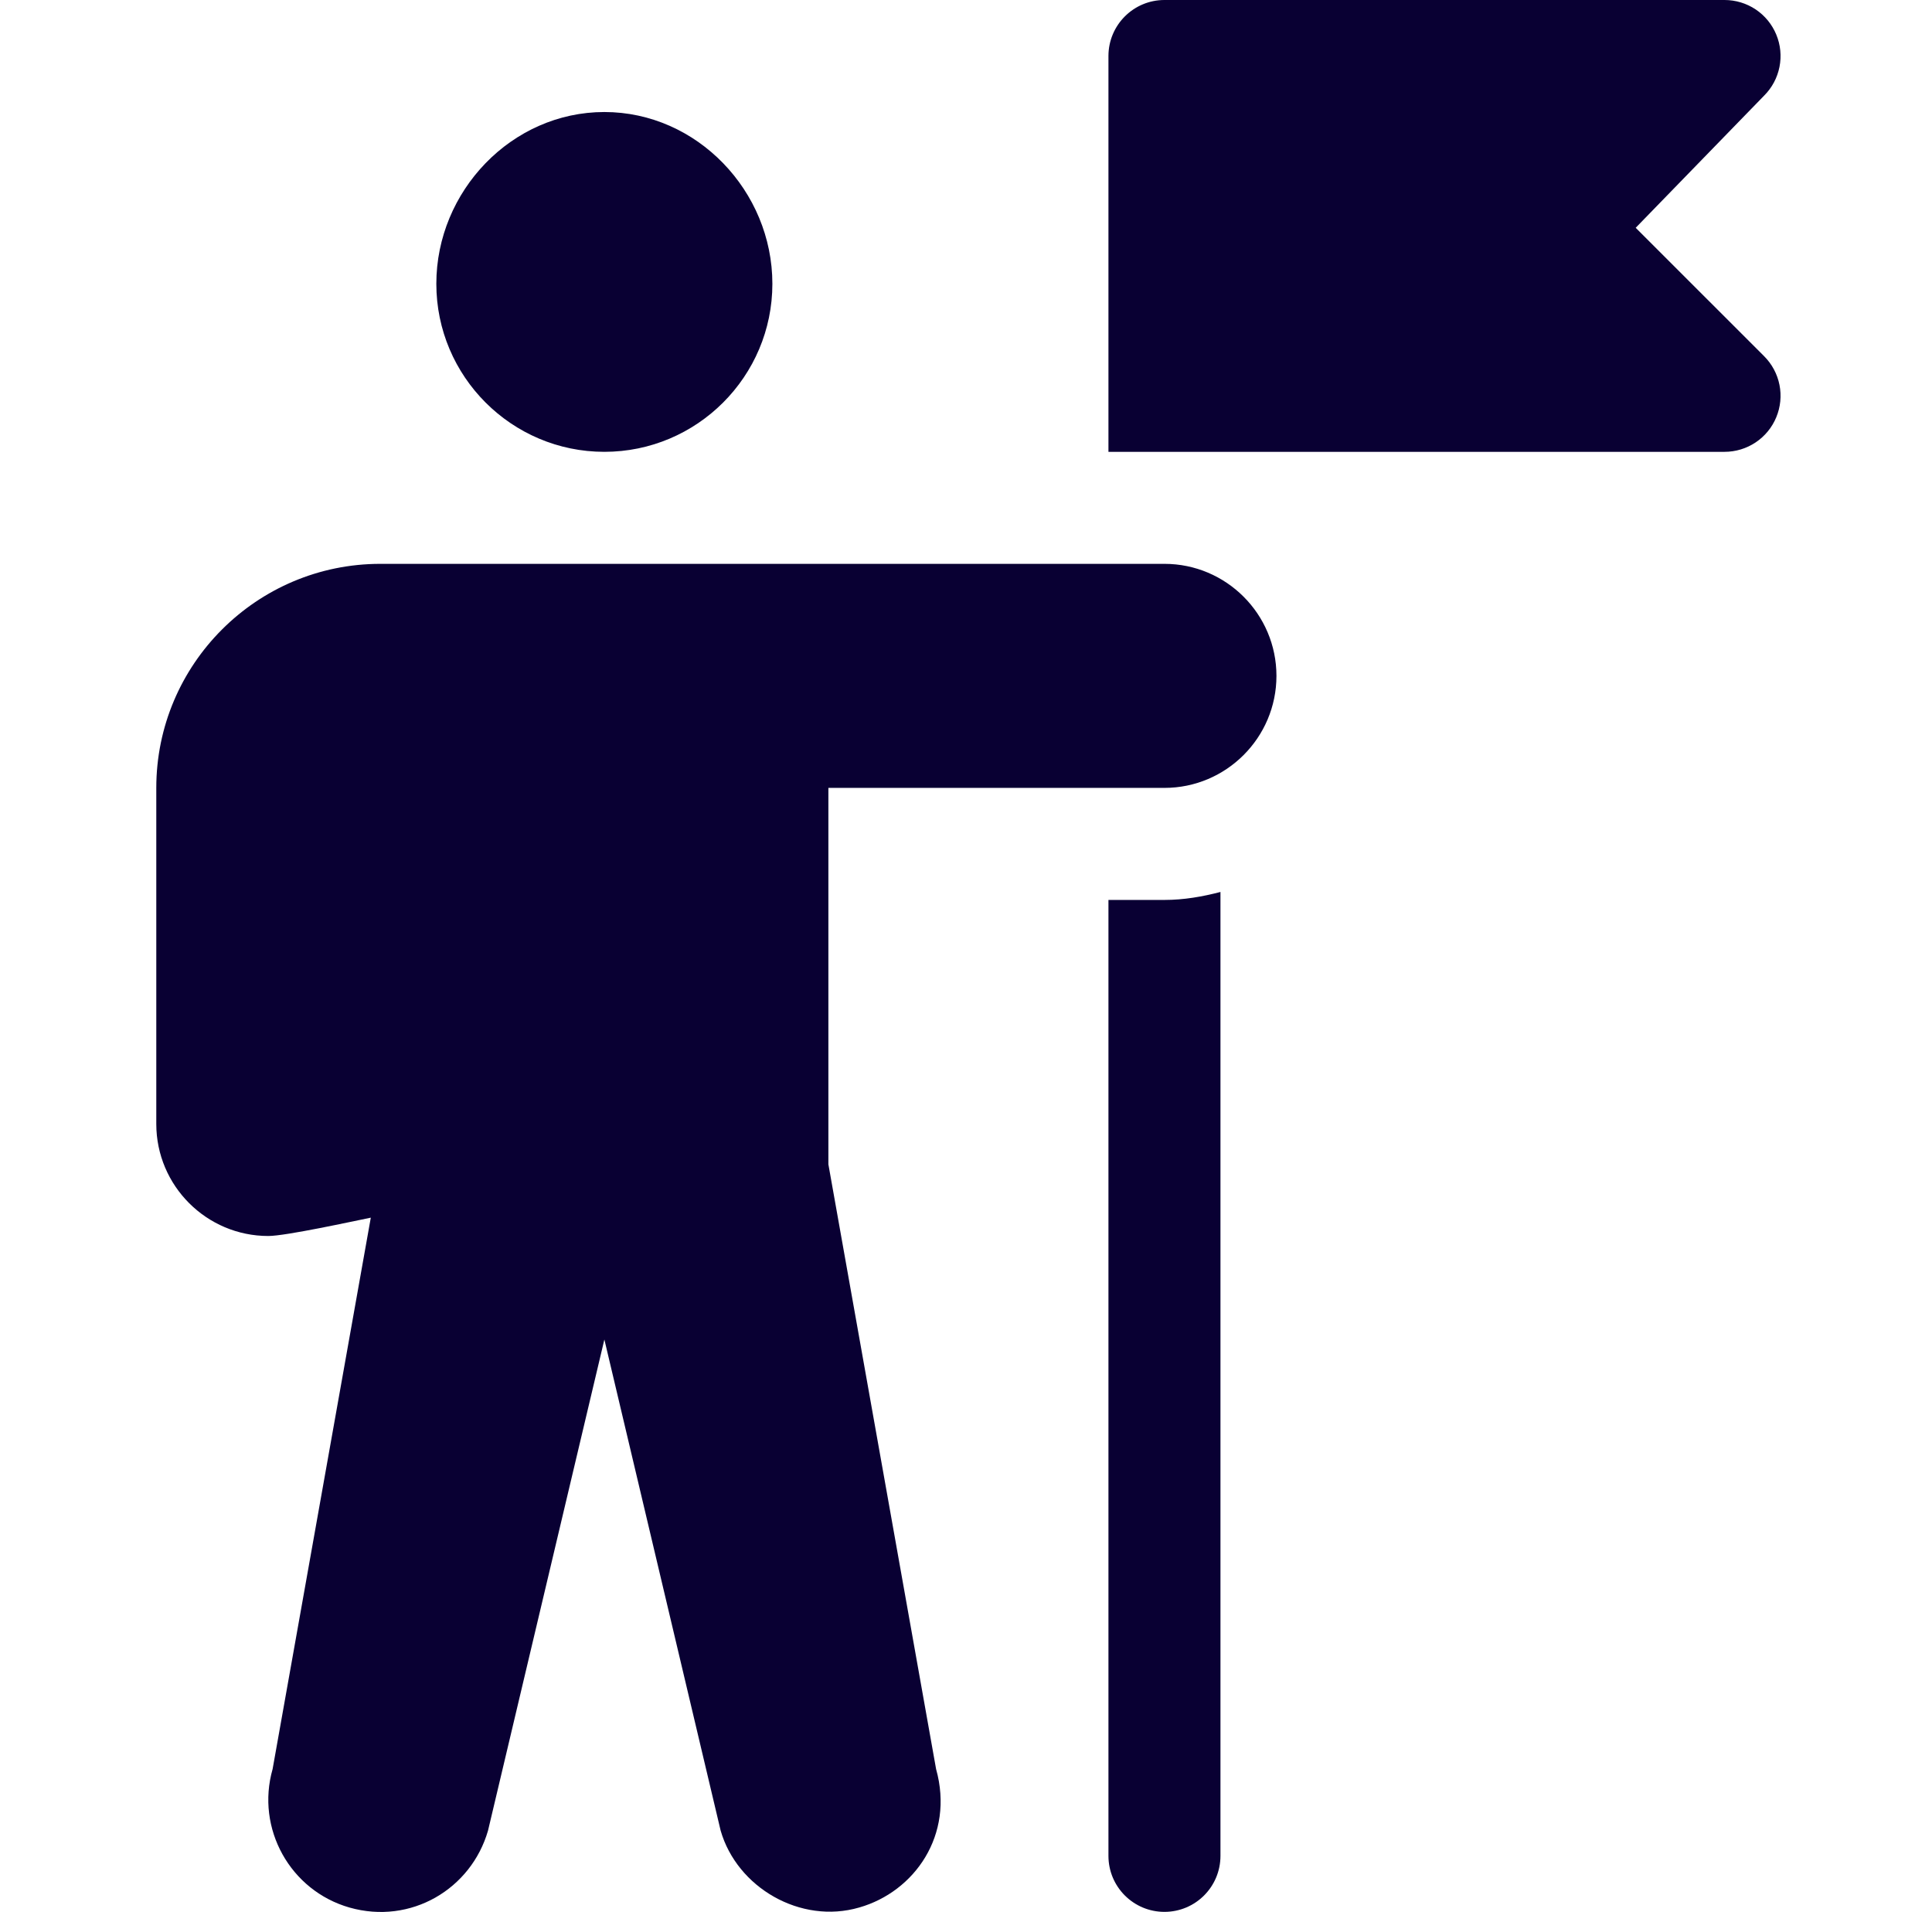 <?xml version="1.0" encoding="UTF-8"?> <svg xmlns="http://www.w3.org/2000/svg" width="96" height="95" viewBox="0 0 96 95" fill="none"> <g clip-path="url(#clip0_732_508)"> <path d="M30.03 5.566C25.426 5.566 21.681 9.497 21.681 14.101C21.681 18.705 25.426 22.45 30.03 22.45C34.634 22.45 38.379 18.705 38.379 14.101C38.379 9.497 34.634 5.566 30.03 5.566ZM57.861 28.016H18.898C12.758 28.016 7.766 33.009 7.766 39.148V55.847C7.766 58.915 10.263 61.413 13.332 61.413C14.197 61.413 17.551 60.678 18.425 60.502L13.546 87.899C12.704 90.85 14.414 93.935 17.365 94.78C20.419 95.648 23.413 93.858 24.249 90.959L30.031 66.556L35.808 90.956C36.621 93.783 39.775 95.628 42.695 94.778C45.435 93.996 47.431 91.184 46.514 87.901L41.162 57.852V39.148H57.861C60.929 39.148 63.426 36.651 63.426 33.582C63.426 30.514 60.929 28.016 57.861 28.016ZM81.277 11.318L87.659 4.751C88.049 4.362 88.314 3.866 88.421 3.326C88.529 2.786 88.473 2.226 88.262 1.718C88.052 1.209 87.695 0.774 87.238 0.468C86.78 0.163 86.242 -0 85.691 7.81226e-07H57.861C56.324 7.81226e-07 55.078 1.246 55.078 2.783V22.45H85.691C86.242 22.45 86.78 22.287 87.238 21.981C87.695 21.676 88.052 21.241 88.262 20.732C88.473 20.224 88.529 19.664 88.421 19.124C88.314 18.584 88.048 18.088 87.659 17.699L81.277 11.318Z" fill="#090033"></path> <path d="M57.861 44.715H55.078V92.212C55.078 93.751 56.323 94.995 57.861 94.995C59.4 94.995 60.644 93.75 60.644 92.212V44.319C59.749 44.552 58.828 44.715 57.861 44.715Z" fill="#090033"></path> </g> <defs> <clipPath id="clip0_732_508"> <rect width="95" height="95" fill="white" transform="translate(0.625)"></rect> </clipPath> </defs> </svg> 